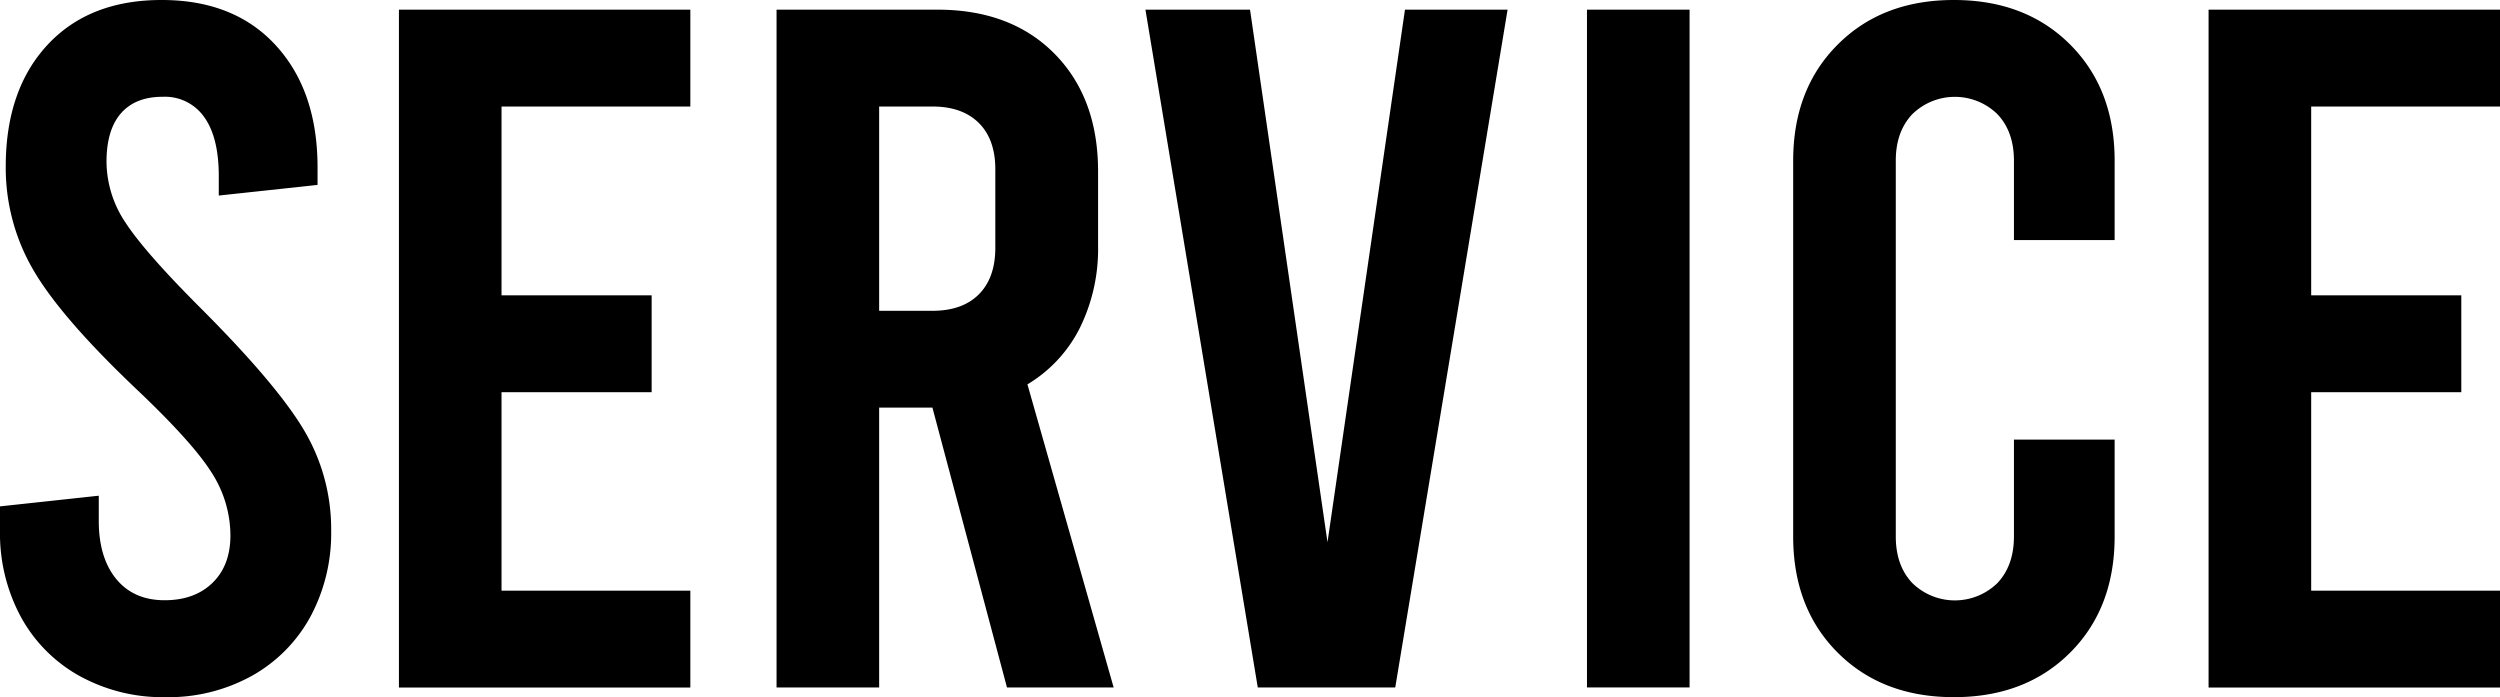 <svg id="title_SERVICE" xmlns="http://www.w3.org/2000/svg" width="557.793" height="155.549" viewBox="0 0 557.793 155.549">
  <path id="パス_924" data-name="パス 924" d="M17.713,150.8A33.312,33.312,0,0,1,4.642,137.614,39.263,39.263,0,0,1,0,118.381v-5.4L22.038,110.6v5.609c0,5.482,1.3,9.791,3.882,12.96q3.9,4.753,10.805,4.753,6.7,0,10.694-3.882c2.662-2.6,3.992-6.115,3.992-10.583A26.008,26.008,0,0,0,47.2,105.421q-4.206-6.7-16.746-18.584-16.826-15.97-23-26.569A45.173,45.173,0,0,1,1.283,37.152q0-17.063,9.284-27.108Q19.883-.008,36.075,0,52.283,0,61.567,10.156t9.284,27.219v3.882L48.813,43.632V39.307c0-5.751-1.077-10.156-3.248-13.182a10.709,10.709,0,0,0-9.284-4.531q-6.06,0-9.284,3.676T23.765,36.075A24.643,24.643,0,0,0,28.09,49.8q4.325,6.583,16.635,18.9,16.849,16.849,23,27.108a43.093,43.093,0,0,1,6.163,22.577,39.263,39.263,0,0,1-4.642,19.234A33.413,33.413,0,0,1,56.18,150.8a38.474,38.474,0,0,1-19.234,4.753A38.474,38.474,0,0,1,17.713,150.8Z" transform="translate(0 0)"/>
  <path id="パス_925" data-name="パス 925" d="M56.18,1.36H121.2V22.97H79.073V65.1h33.493v21.61H79.073v44.282H121.2V152.6H56.18Z" transform="translate(32.827 0.795)"/>
  <path id="パス_926" data-name="パス 926" d="M160.771,152.584,144.136,90.146H132.253v62.438H109.36V1.36h35.869q16.422,0,26.141,9.823,9.72,9.839,9.728,26.252V54.07a39.778,39.778,0,0,1-4.1,18.362,30.692,30.692,0,0,1-11.661,12.532l19.234,67.619ZM132.253,68.551h11.882q6.7,0,10.361-3.676c2.44-2.44,3.676-5.91,3.676-10.377V37.007q0-6.7-3.676-10.361c-2.456-2.44-5.91-3.676-10.361-3.676H132.253Z" transform="translate(63.902 0.795)"/>
  <path id="パス_927" data-name="パス 927" d="M242.111,1.36,217.047,152.584H186.374L161.31,1.36h23.337l17.285,118.824L219.217,1.36h22.893Z" transform="translate(94.257 0.795)"/>
  <path id="パス_928" data-name="パス 928" d="M223.49,1.36h22.893V152.584H223.49Z" transform="translate(130.591 0.795)"/>
  <path id="パス_929" data-name="パス 929" d="M262.464,145.615q-9.934-9.934-9.934-25.92V35.869q0-15.994,9.934-25.92Q272.4-.008,288.4,0t25.92,9.934q9.934,9.934,9.934,25.92V53.566H301.787v-17.7q0-6.488-3.676-10.377a13.581,13.581,0,0,0-19.012,0q-3.684,3.9-3.676,10.377V119.7q0,6.488,3.676,10.377a13.581,13.581,0,0,0,19.012,0c2.44-2.6,3.676-6.052,3.676-10.377V98.085h22.466V119.7q0,15.994-9.934,25.92T288.4,155.549Q272.405,155.549,262.464,145.615Z" transform="translate(147.559 0)"/>
  <path id="パス_930" data-name="パス 930" d="M311.03,1.36h65.021V22.97H333.923V65.1h33.493v21.61H333.923v44.282h42.127V152.6H311.03Z" transform="translate(181.742 0.795)"/>
</svg>
